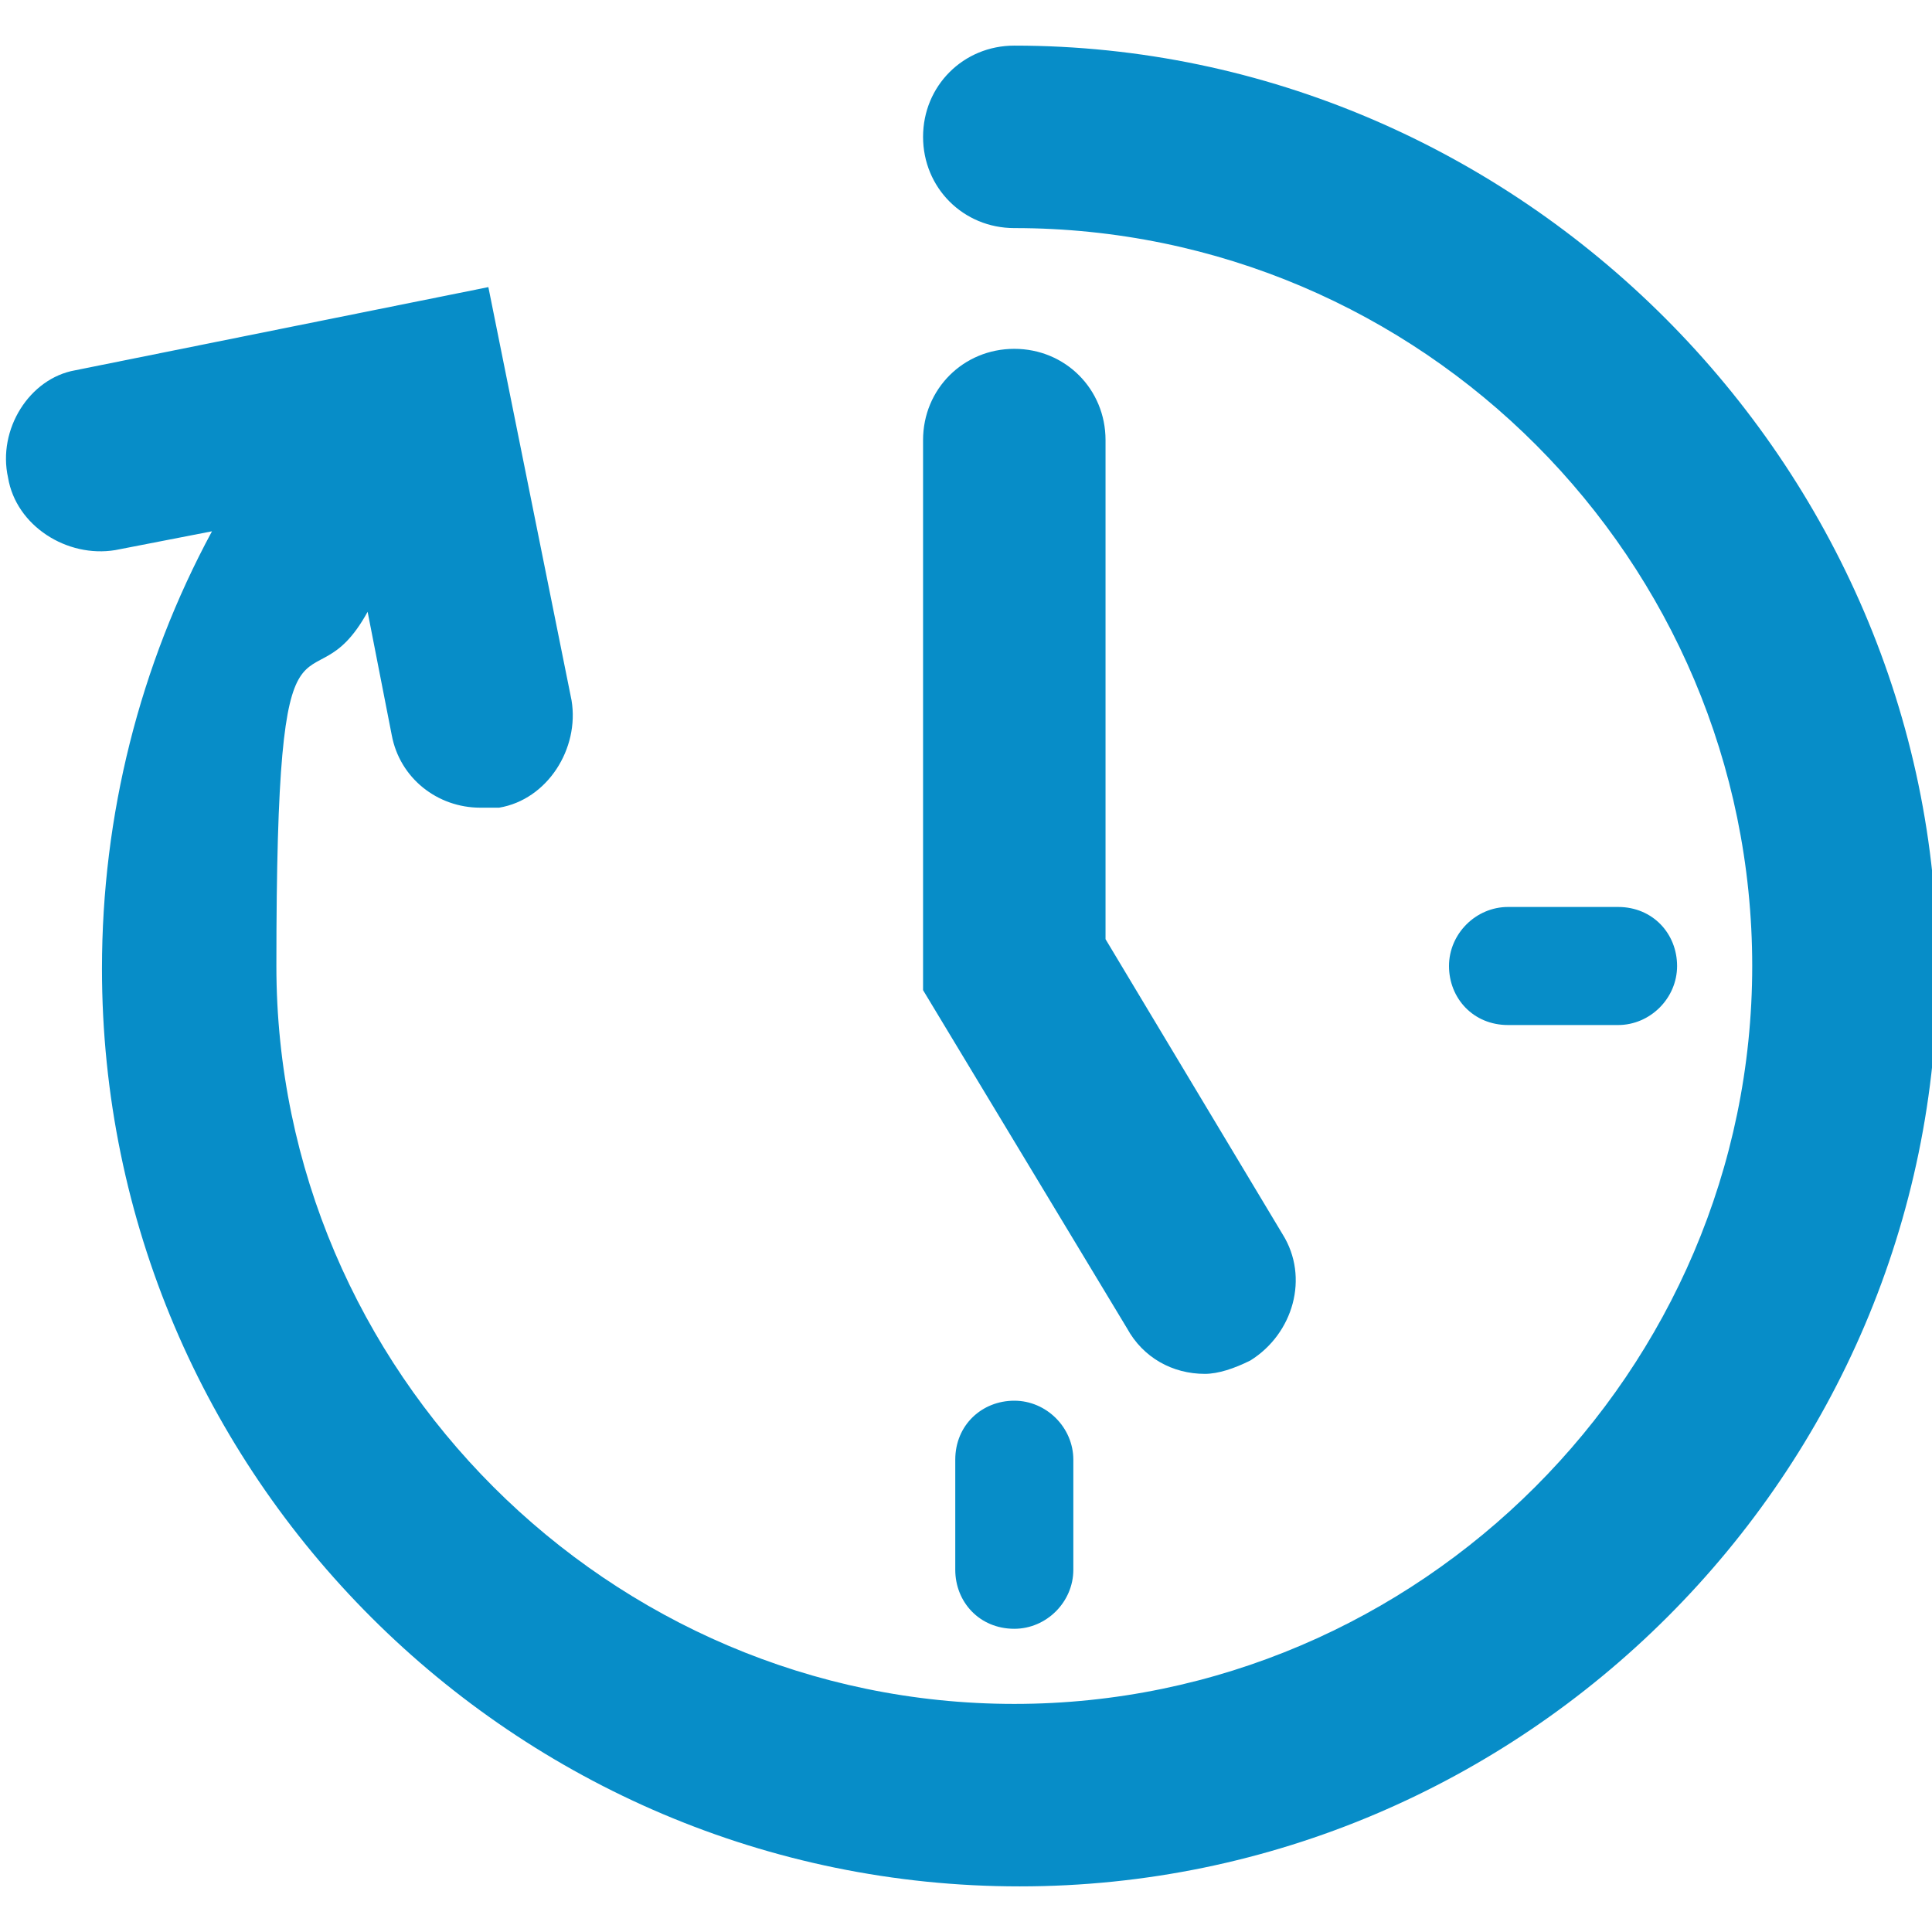 <?xml version="1.0" encoding="UTF-8"?>
<svg id="Layer_1" xmlns="http://www.w3.org/2000/svg" version="1.1" viewBox="0 0 72 72">
  <!-- Generator: Adobe Illustrator 29.5.1, SVG Export Plug-In . SVG Version: 2.1.0 Build 141)  -->
  <defs>
    <style>
      .st0 {
        fill: #078dc8;
      }
    </style>
  </defs>
  <g id="Layer_11" data-name="Layer_1">
    <g>
      <path class="st0" d="M37.8,60.7c-1.3,0-2.2-1-2.2-2.2v-4.1c0-1.3,1-2.2,2.2-2.2s2.2,1,2.2,2.2v4.1c0,1.2-1,2.2-2.2,2.2Z"/>
      <path class="st0" d="M60.3,38.2h-4.1c-1.3,0-2.2-1-2.2-2.2s1-2.2,2.2-2.2h4.1c1.3,0,2.2,1,2.2,2.2s-1,2.2-2.2,2.2Z"/>
      <path class="st0" d="M37.8,1.7c-1.9,0-3.4,1.5-3.4,3.4s1.5,3.4,3.4,3.4c15.2,0,27.5,12.4,27.5,27.5s-12.4,27.5-27.5,27.5-27.5-12.4-27.5-27.5,1.2-9.2,3.4-13.2l.9,4.6c.3,1.6,1.7,2.7,3.3,2.7s.4,0,.7,0c1.8-.3,3-2.2,2.7-4l-3.1-15.4-15.4,3.1c-1.7.3-2.9,2.2-2.5,4,.3,1.8,2.2,3,4,2.7l3.6-.7c-2.7,5-4.1,10.6-4.1,16.3,0,18.9,15.4,34.2,34.2,34.2s34.2-15.4,34.2-34.2S56.6,1.7,37.8,1.7Z"/>
      <path class="st0" d="M44.9,51.2c-1.2,0-2.3-.6-2.9-1.7l-7.6-12.6v-20.5c0-1.9,1.5-3.4,3.4-3.4s3.4,1.5,3.4,3.4v18.6l6.6,11c1,1.6.4,3.7-1.2,4.7-.6.3-1.2.5-1.7.5Z"/>
    </g>
  </g>
</svg>